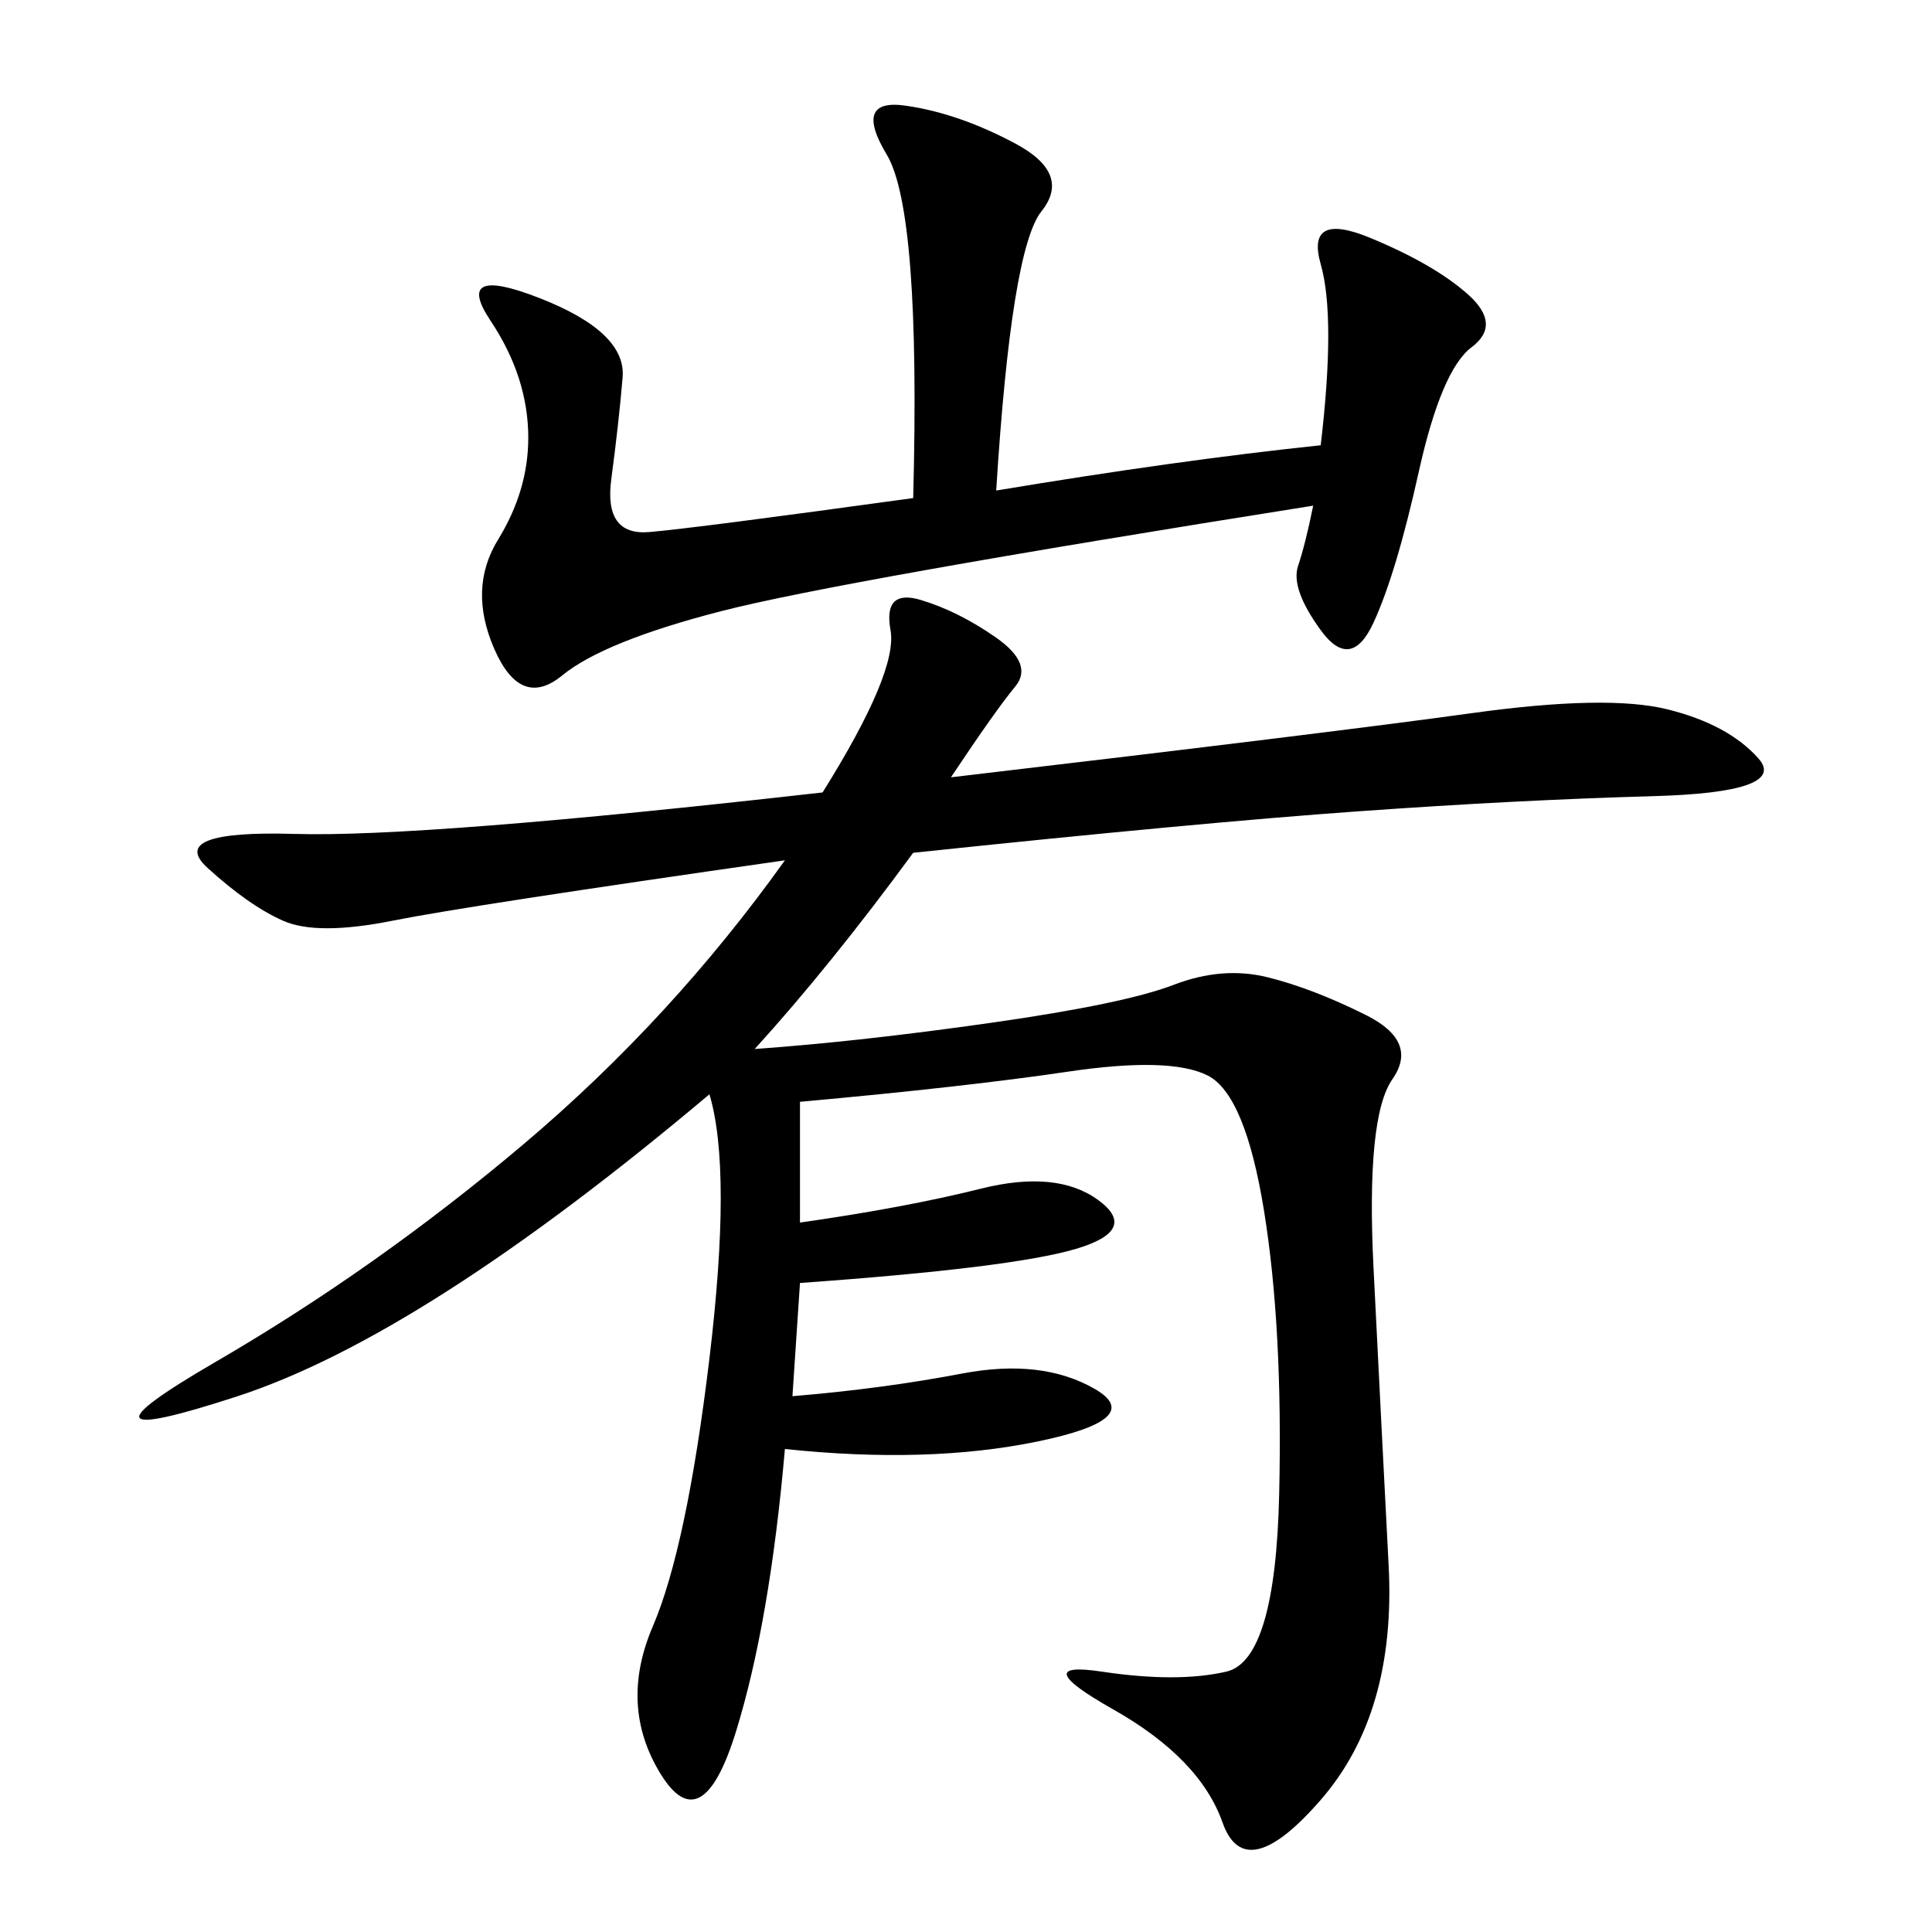 <svg xmlns="http://www.w3.org/2000/svg" xmlns:xlink="http://www.w3.org/1999/xlink" width="300" height="300"><path d="M147.66 120.70Q207.42 113.67 228.52 110.74Q249.61 107.81 258.98 110.16Q268.36 112.50 273.05 117.77Q277.73 123.05 256.64 123.63Q235.55 124.22 210.94 125.98Q186.33 127.73 141.80 132.42L141.80 132.42Q128.91 150 117.19 162.89L117.19 162.89Q133.59 161.72 154.10 158.79Q174.61 155.86 182.23 152.93Q189.84 150 196.88 151.76Q203.91 153.52 212.11 157.62Q220.31 161.72 216.21 167.58Q212.11 173.44 213.28 196.88Q214.45 220.31 215.63 243.16Q216.80 266.02 205.08 279.49Q193.36 292.97 189.84 283.01Q186.33 273.05 172.85 265.43Q159.38 257.81 171.09 259.57Q182.81 261.33 190.43 259.57Q198.05 257.81 198.63 232.03Q199.22 206.25 196.29 188.09Q193.36 169.92 187.50 166.99Q181.64 164.06 165.82 166.41Q150 168.75 124.22 171.09L124.22 171.09L124.22 189.84Q140.63 187.50 152.34 184.57Q164.06 181.64 170.51 186.33Q176.95 191.02 166.99 193.95Q157.03 196.88 124.22 199.22L124.22 199.22L123.05 216.80Q137.11 215.63 149.41 213.28Q161.72 210.94 169.92 215.63Q178.13 220.31 161.13 223.83Q144.14 227.34 121.88 225L121.88 225Q119.53 251.95 114.26 268.95Q108.98 285.94 102.54 275.39Q96.09 264.84 101.37 252.54Q106.64 240.23 110.16 210.94Q113.67 181.64 110.16 169.92L110.16 169.92Q65.63 207.42 36.91 216.80Q8.20 226.17 33.40 211.52Q58.59 196.88 81.45 177.54Q104.30 158.20 121.88 133.59L121.88 133.59Q72.66 140.63 60.94 142.97Q49.22 145.31 43.95 142.97Q38.67 140.63 32.23 134.77Q25.78 128.91 45.70 129.49Q65.63 130.08 127.73 123.05L127.73 123.05Q139.45 104.30 138.28 97.85Q137.11 91.41 142.97 93.16Q148.83 94.92 154.69 99.02Q160.55 103.13 157.62 106.64Q154.69 110.16 147.66 120.70L147.66 120.70ZM141.80 77.34Q142.97 32.81 137.70 24.02Q132.42 15.23 140.63 16.41Q148.83 17.58 157.62 22.27Q166.41 26.95 161.72 32.81Q157.03 38.67 154.69 76.17L154.69 76.17Q182.81 71.48 205.08 69.14L205.08 69.14Q207.42 49.22 205.08 41.02Q202.73 32.81 212.70 36.91Q222.66 41.02 227.93 45.70Q233.20 50.39 228.52 53.91Q223.83 57.42 220.31 73.24Q216.80 89.06 213.28 96.68Q209.77 104.30 205.08 97.85Q200.39 91.41 201.56 87.89Q202.73 84.38 203.91 78.52L203.91 78.52Q130.08 90.23 111.91 94.92Q93.75 99.61 87.30 104.88Q80.86 110.16 76.76 100.78Q72.66 91.41 77.34 83.79Q82.03 76.17 82.03 67.97L82.03 67.97Q82.03 58.59 76.17 49.80Q70.31 41.02 83.79 46.29Q97.27 51.56 96.68 58.59Q96.09 65.63 94.92 74.41Q93.75 83.20 100.78 82.62Q107.81 82.03 141.80 77.34L141.80 77.34Z"/></svg>
